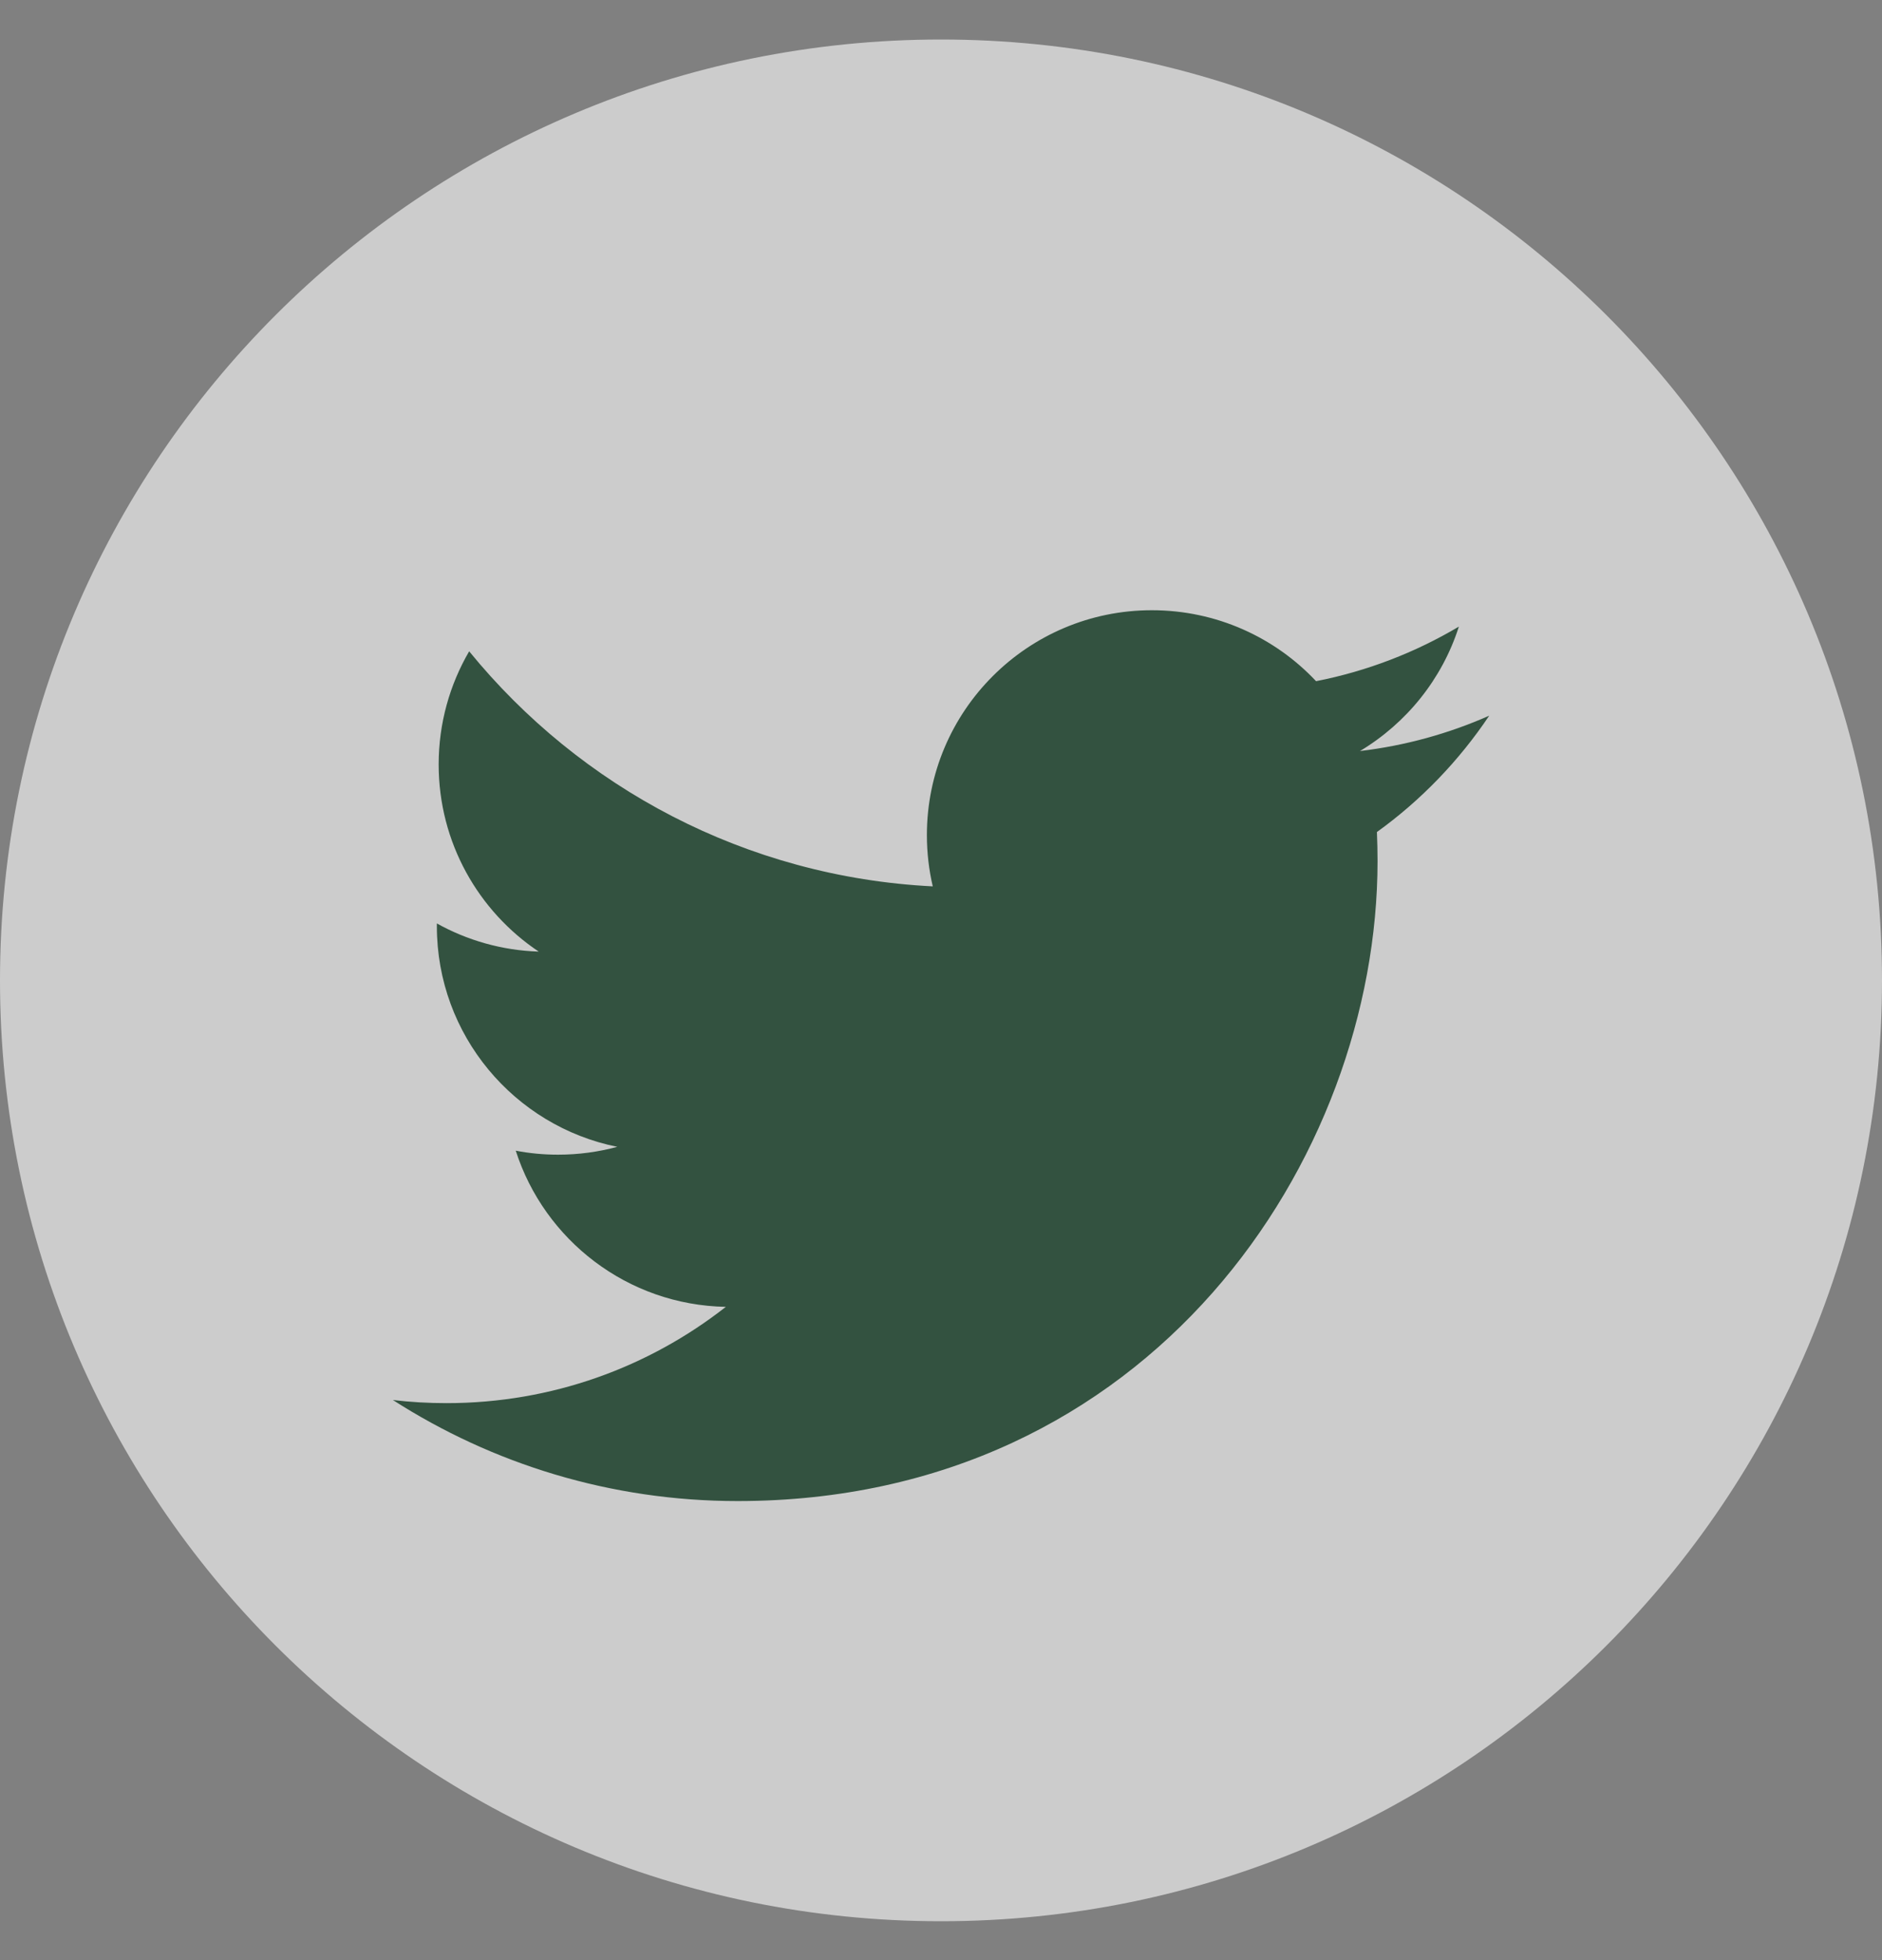 <svg width="24" height="25" viewBox="0 0 24 25" fill="none" xmlns="http://www.w3.org/2000/svg">
<rect x="0" y="0" width="24" height="25" fill="#808080" stroke="none"/>
<g opacity="0.6" clip-path="url(#clip0_27_126)">
<path d="M12 24.504C18.628 24.504 24 19.131 24 12.504C24 5.876 18.628 0.504 12 0.504C5.373 0.504 0 5.876 0 12.504C0 19.131 5.373 24.504 12 24.504Z" fill="white"/>
<path d="M18.991 9.128C18.476 9.356 17.923 9.51 17.343 9.579C17.935 9.224 18.39 8.663 18.604 7.992C18.05 8.321 17.436 8.56 16.783 8.688C16.26 8.131 15.514 7.783 14.689 7.783C13.105 7.783 11.82 9.067 11.82 10.651C11.82 10.876 11.846 11.095 11.895 11.305C9.511 11.185 7.398 10.043 5.983 8.307C5.736 8.731 5.594 9.224 5.594 9.75C5.594 10.745 6.101 11.623 6.87 12.137C6.4 12.122 5.958 11.993 5.571 11.778C5.571 11.79 5.571 11.802 5.571 11.814C5.571 13.204 6.56 14.363 7.872 14.627C7.632 14.692 7.378 14.727 7.117 14.727C6.931 14.727 6.752 14.71 6.577 14.676C6.942 15.815 8.001 16.645 9.256 16.668C8.274 17.438 7.038 17.896 5.694 17.896C5.463 17.896 5.234 17.883 5.01 17.856C6.278 18.67 7.787 19.145 9.406 19.145C14.682 19.145 17.567 14.774 17.567 10.983C17.567 10.859 17.564 10.735 17.559 10.612C18.12 10.208 18.606 9.703 18.991 9.128Z" fill="#003416"/>
</g>
<defs>
<clipPath id="clip0_27_126">
<rect width="24" height="24" fill="white" transform="translate(0 0.504)"/>
</clipPath>
</defs>
</svg>
